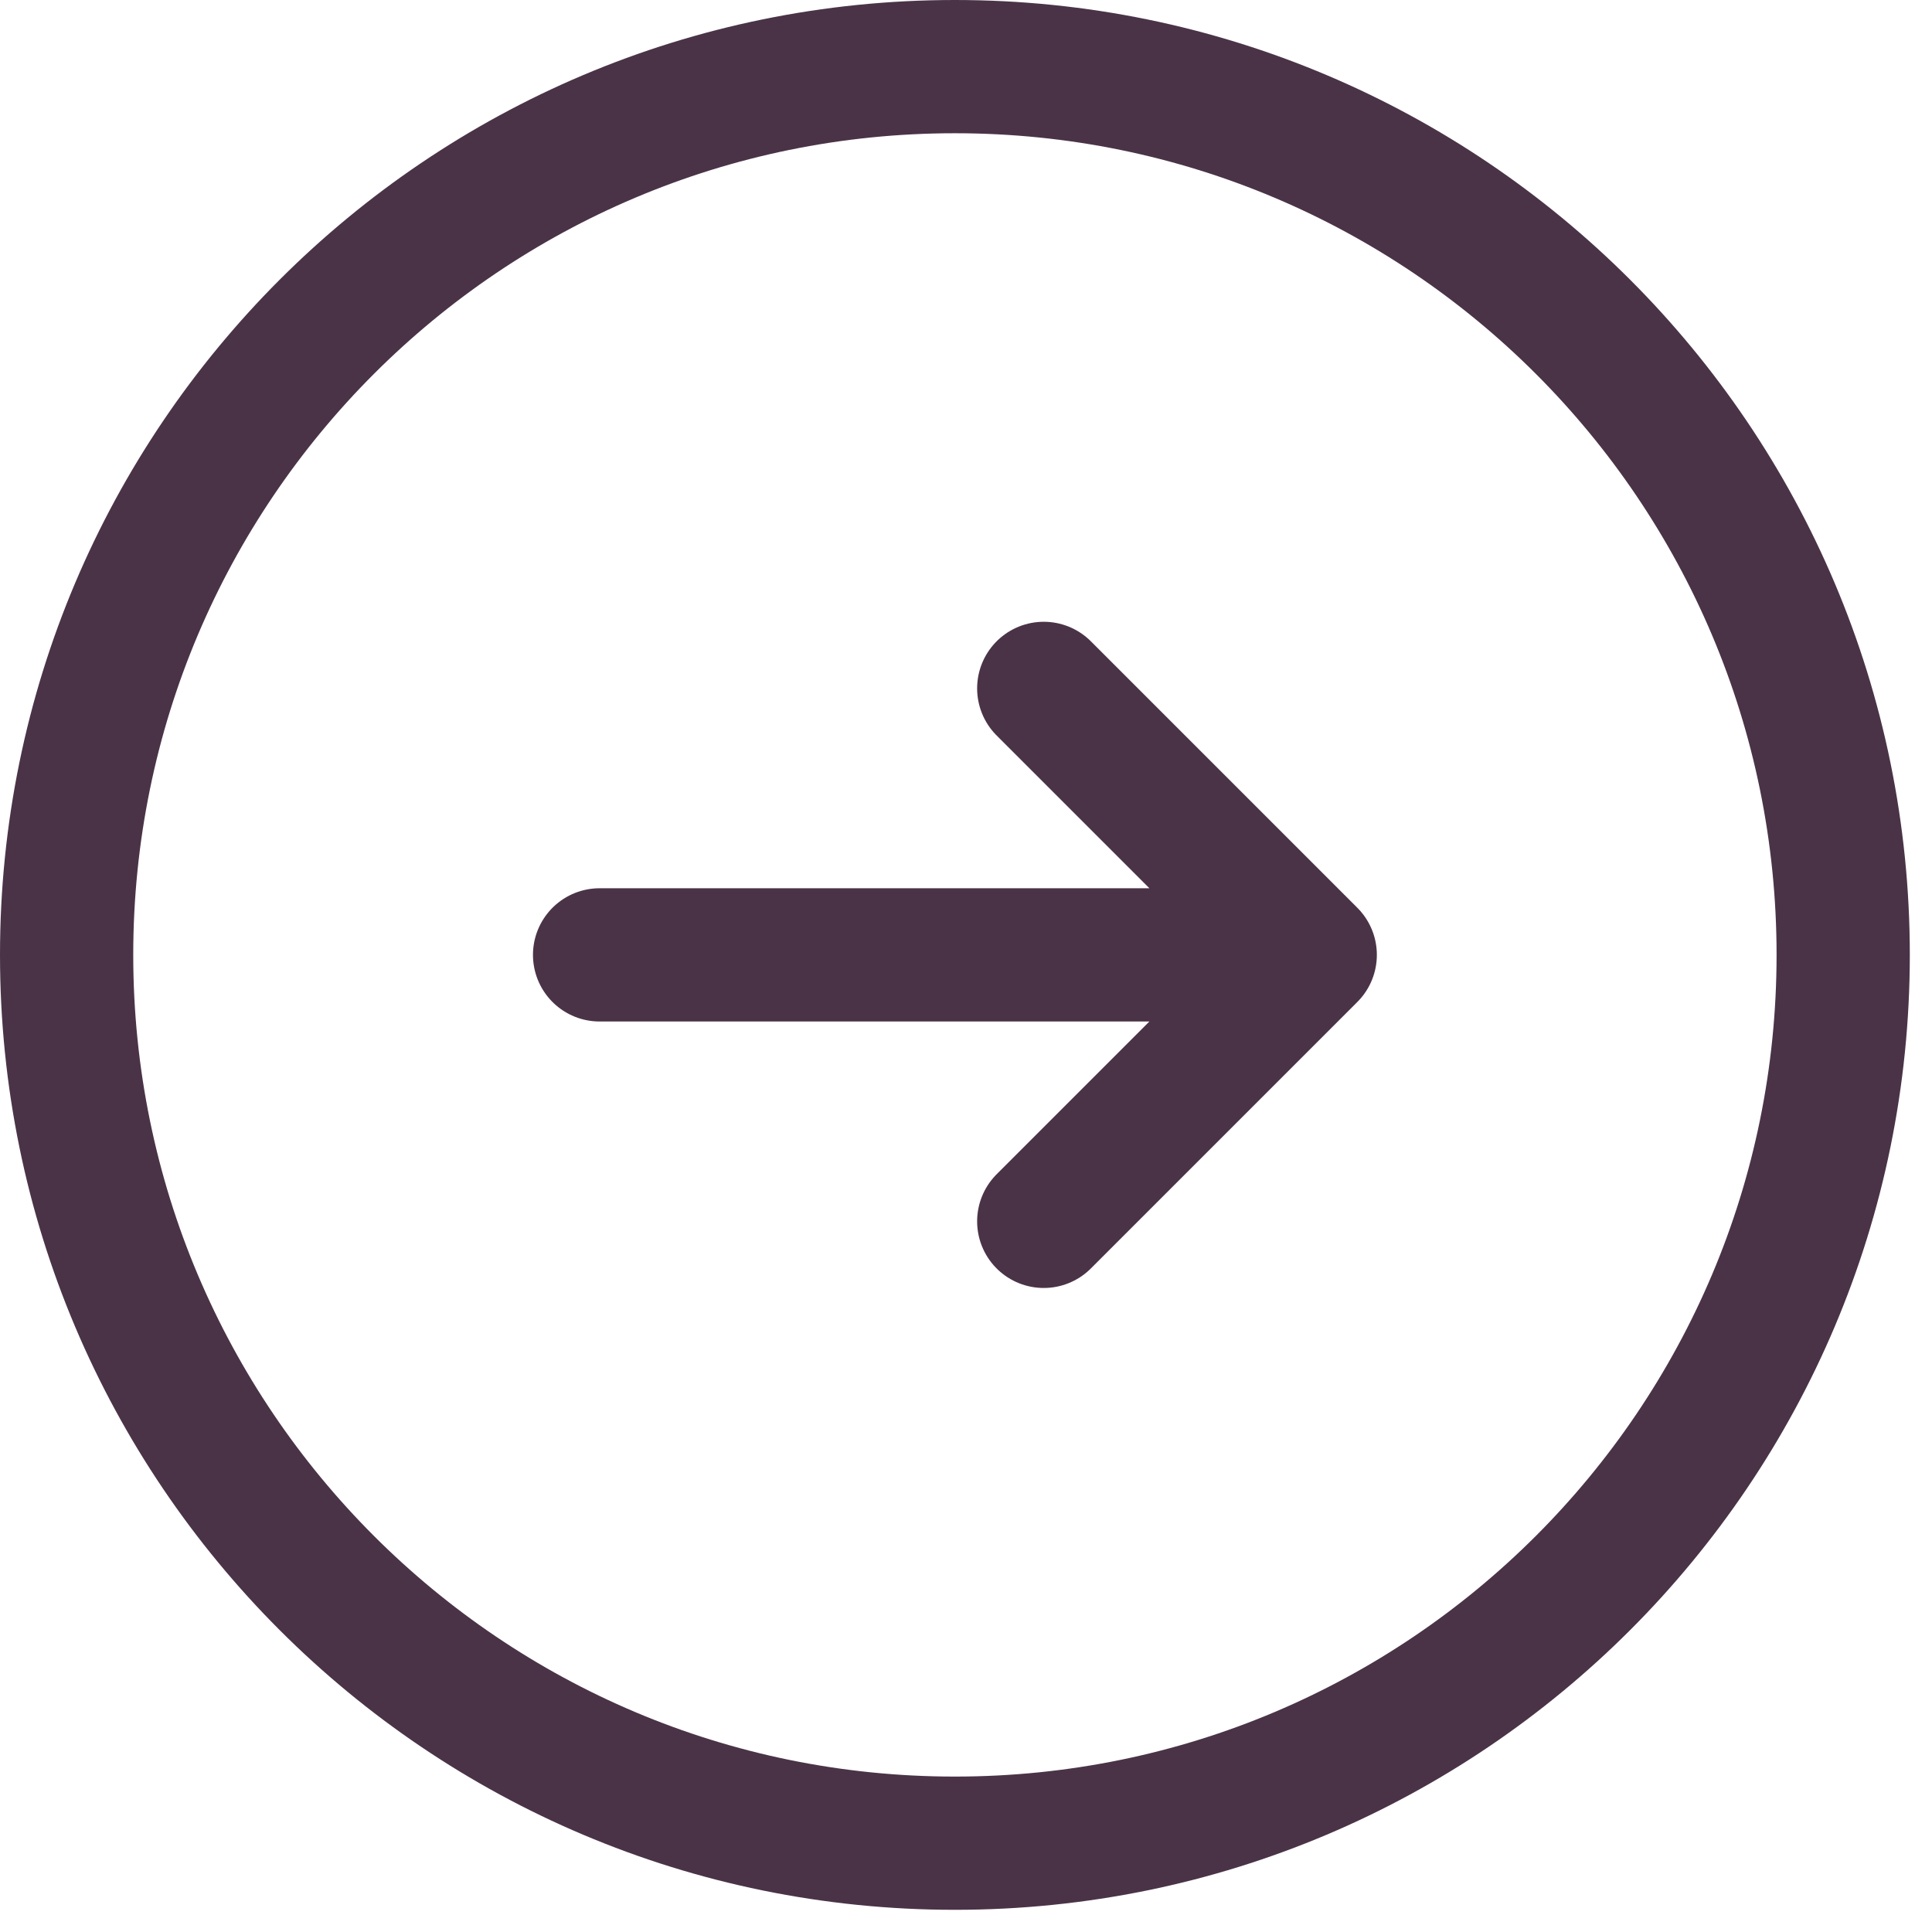 <?xml version="1.0" encoding="utf-8"?>
<svg xmlns="http://www.w3.org/2000/svg" fill="none" height="100%" overflow="visible" preserveAspectRatio="none" style="display: block;" viewBox="0 0 29 29" width="100%">
<g id="Group">
<path d="M14.333 27.667C21.697 27.667 27.667 21.697 27.667 14.333C27.667 6.97 21.697 1 14.333 1C6.97 1 1 6.97 1 14.333C1 21.697 6.97 27.667 14.333 27.667Z" id="Vector" stroke="#4A3347" stroke-width="2"/>
<path d="M9 14.333H19.667M19.667 14.333L15.667 10.333M19.667 14.333L15.667 18.333" id="Vector_2" stroke="#4A3347" stroke-linecap="round" stroke-linejoin="round" stroke-width="2"/>
</g>
</svg>